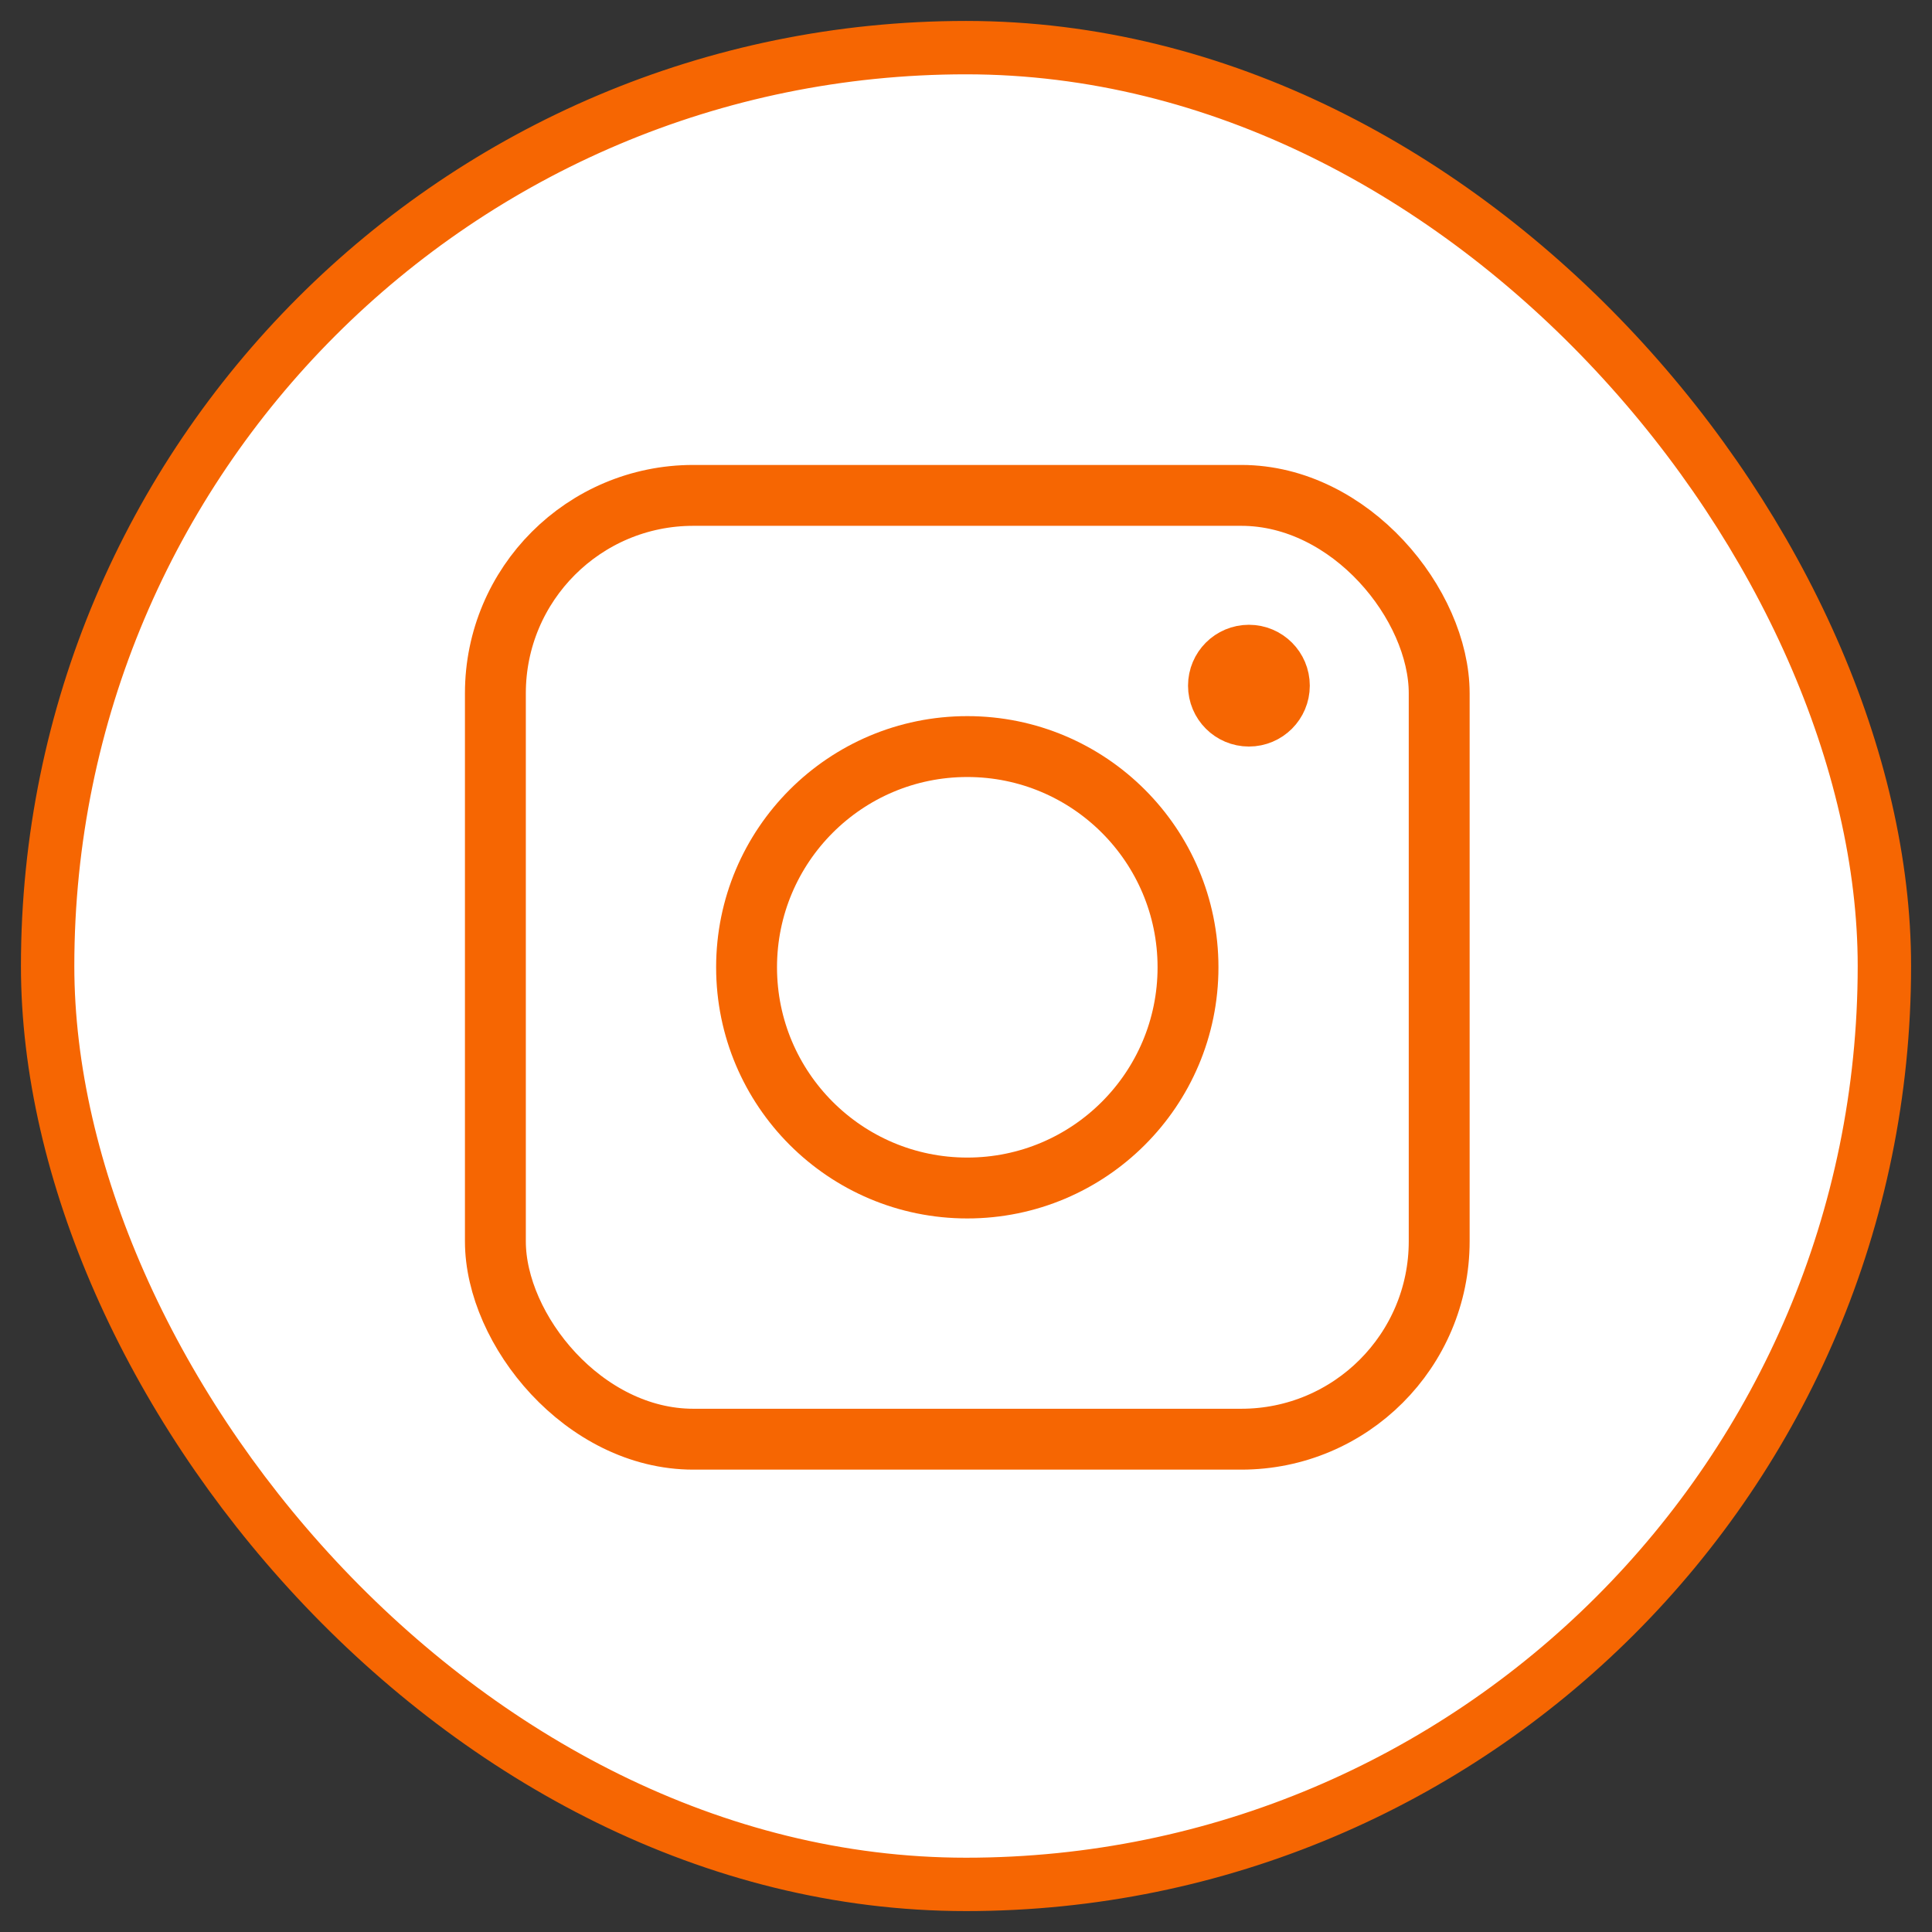 <svg width="78" height="78" viewBox="0 0 78 78" fill="none" xmlns="http://www.w3.org/2000/svg">
<rect x="0" y="0" width="78" height="78" fill="#333333" stroke="none"/>
<rect x="1.923" y="1.923" width="74.155" height="74.155" rx="37.078" fill="white"/>
<rect x="20" y="20" width="38.104" height="38.104" rx="7.99" stroke="#F66602" stroke-width="2.458"/>
<circle cx="39.052" cy="39.052" r="8.911" stroke="#F66602" stroke-width="2.458"/>
<circle cx="50.422" cy="27.682" r="1.229" stroke="#F66602" stroke-width="2.458"/>
<rect x="1.923" y="1.923" width="74.155" height="74.155" rx="37.078" stroke="#F66602" stroke-width="2.155"/>
</svg>
